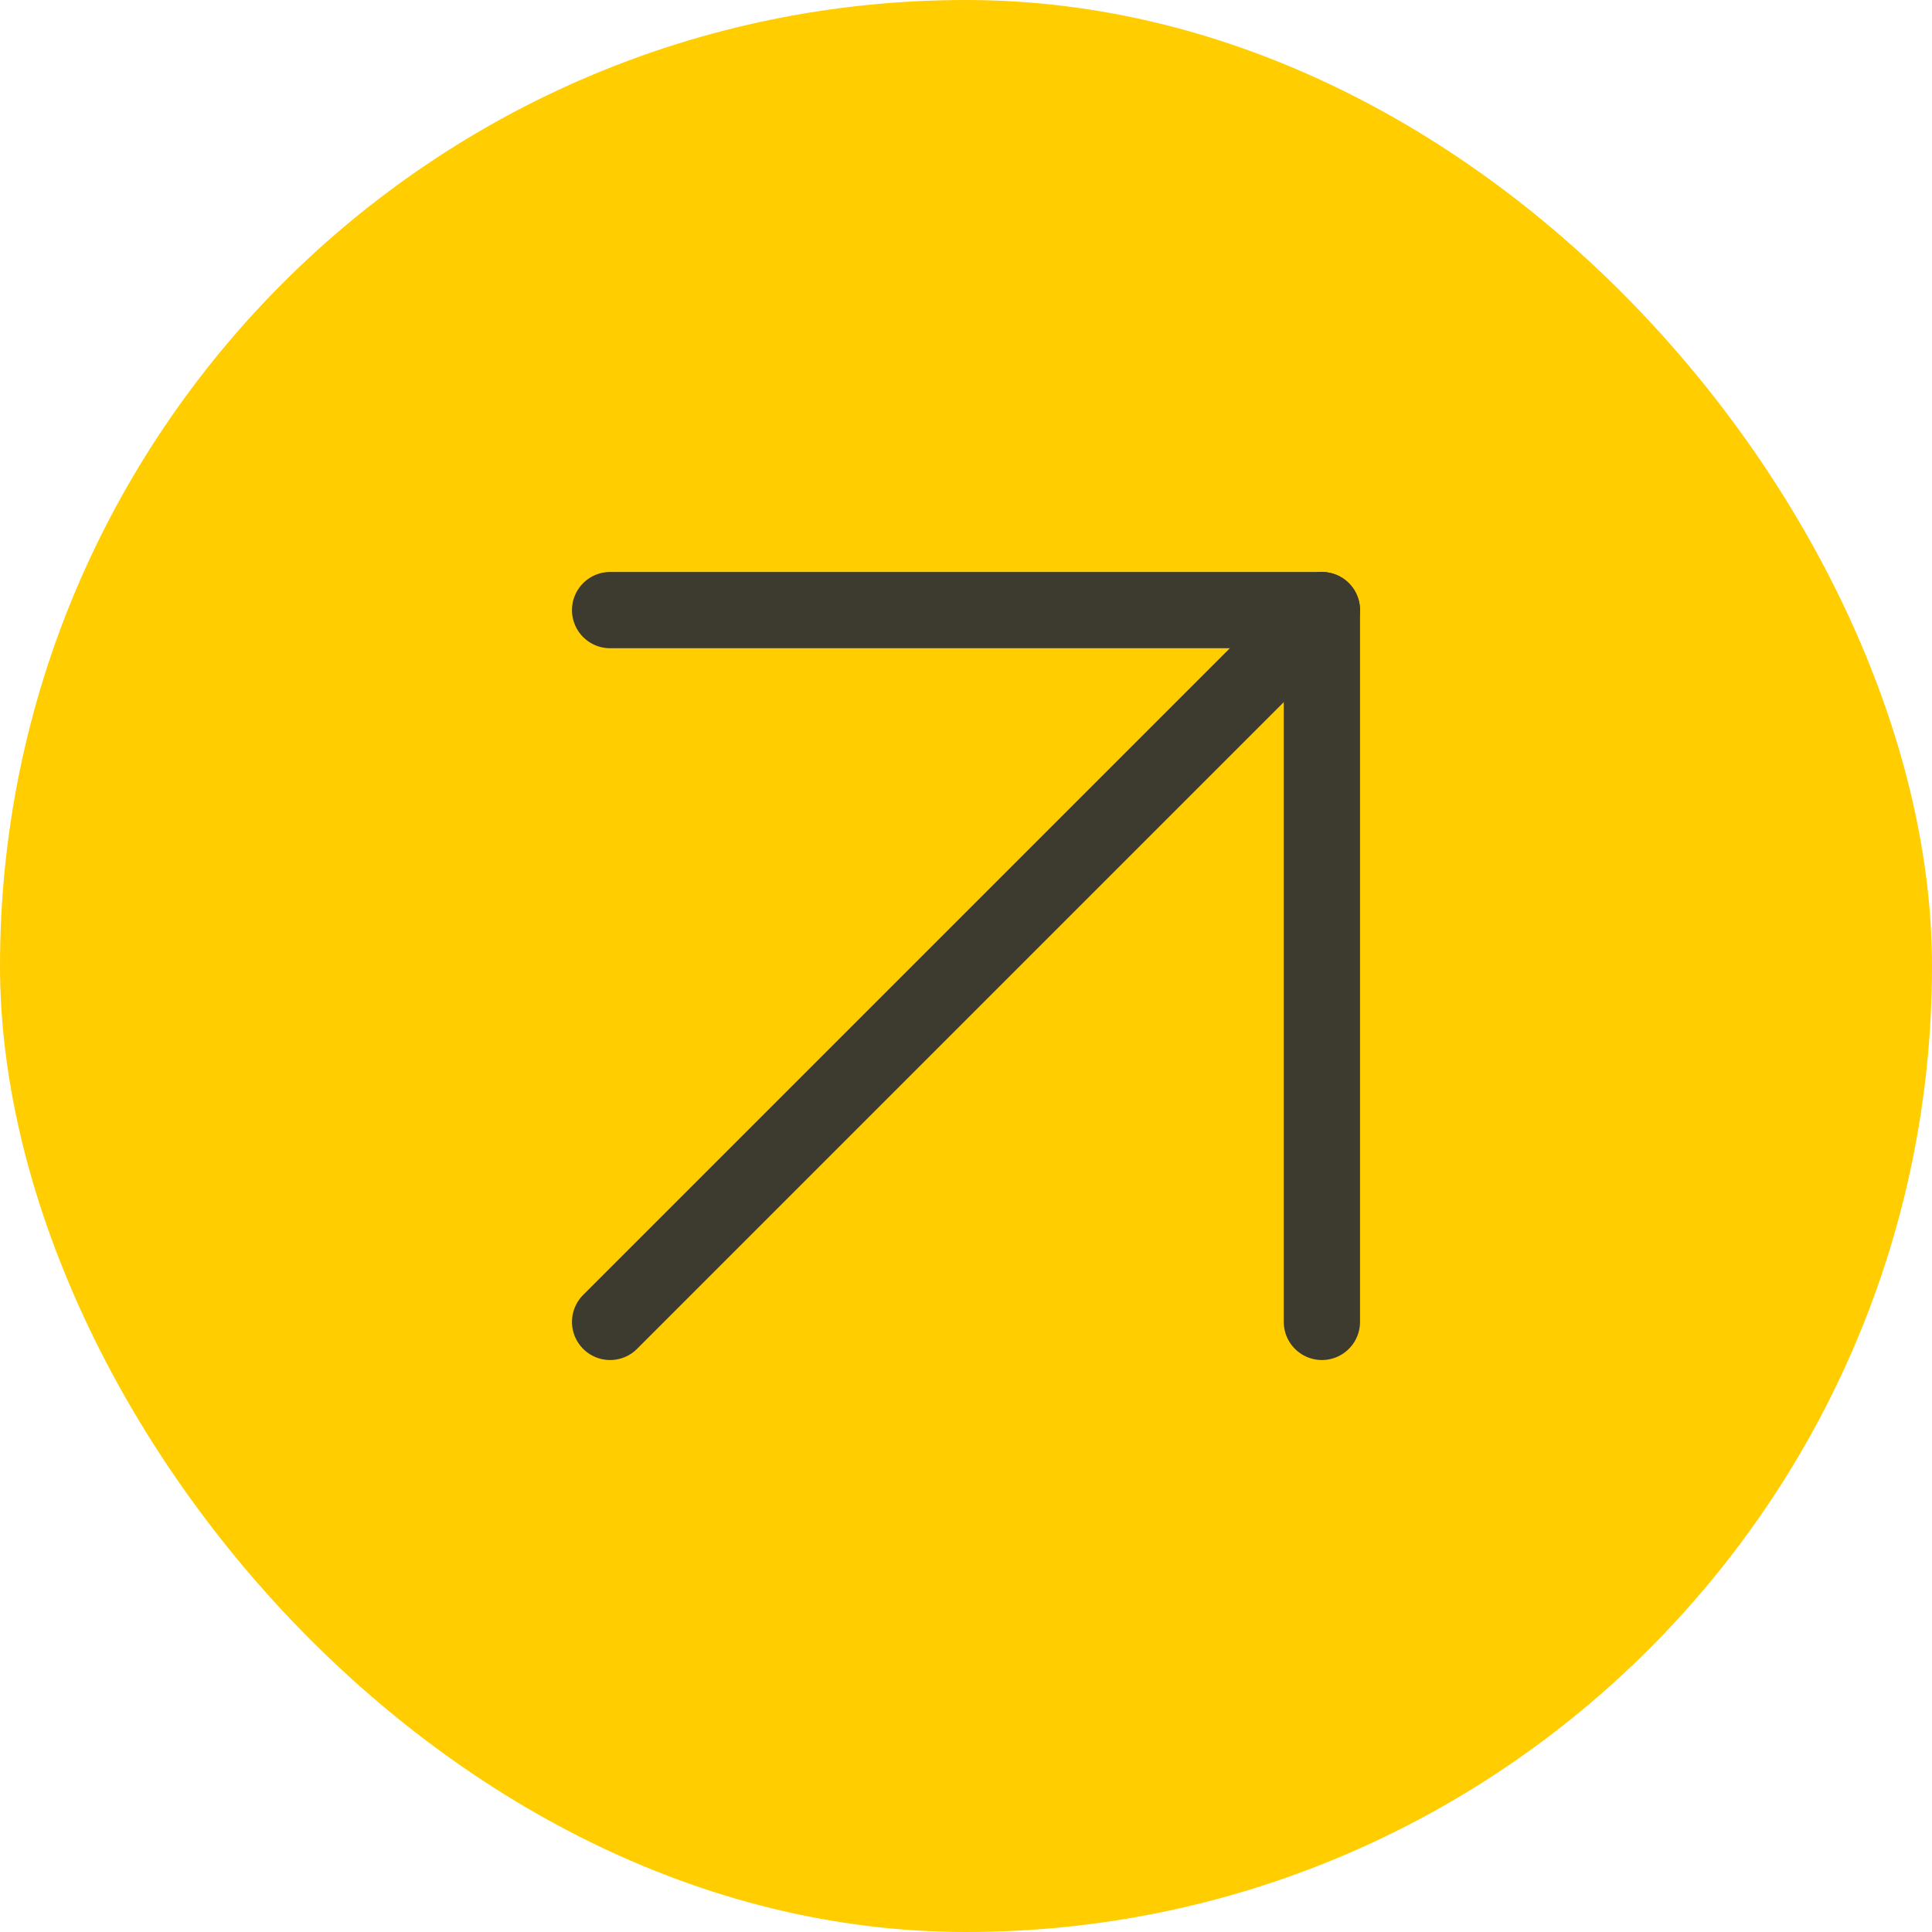 <svg width="38" height="38" viewBox="0 0 38 38" fill="none" xmlns="http://www.w3.org/2000/svg">
<rect width="38" height="38" rx="19" fill="#FFCD00"/>
<path d="M12 26L26 12" stroke="#3D3B30" stroke-width="1.5" stroke-linecap="round" stroke-linejoin="round"/>
<path d="M12 12H26V26" stroke="#3D3B30" stroke-width="1.5" stroke-linecap="round" stroke-linejoin="round"/>
</svg>
